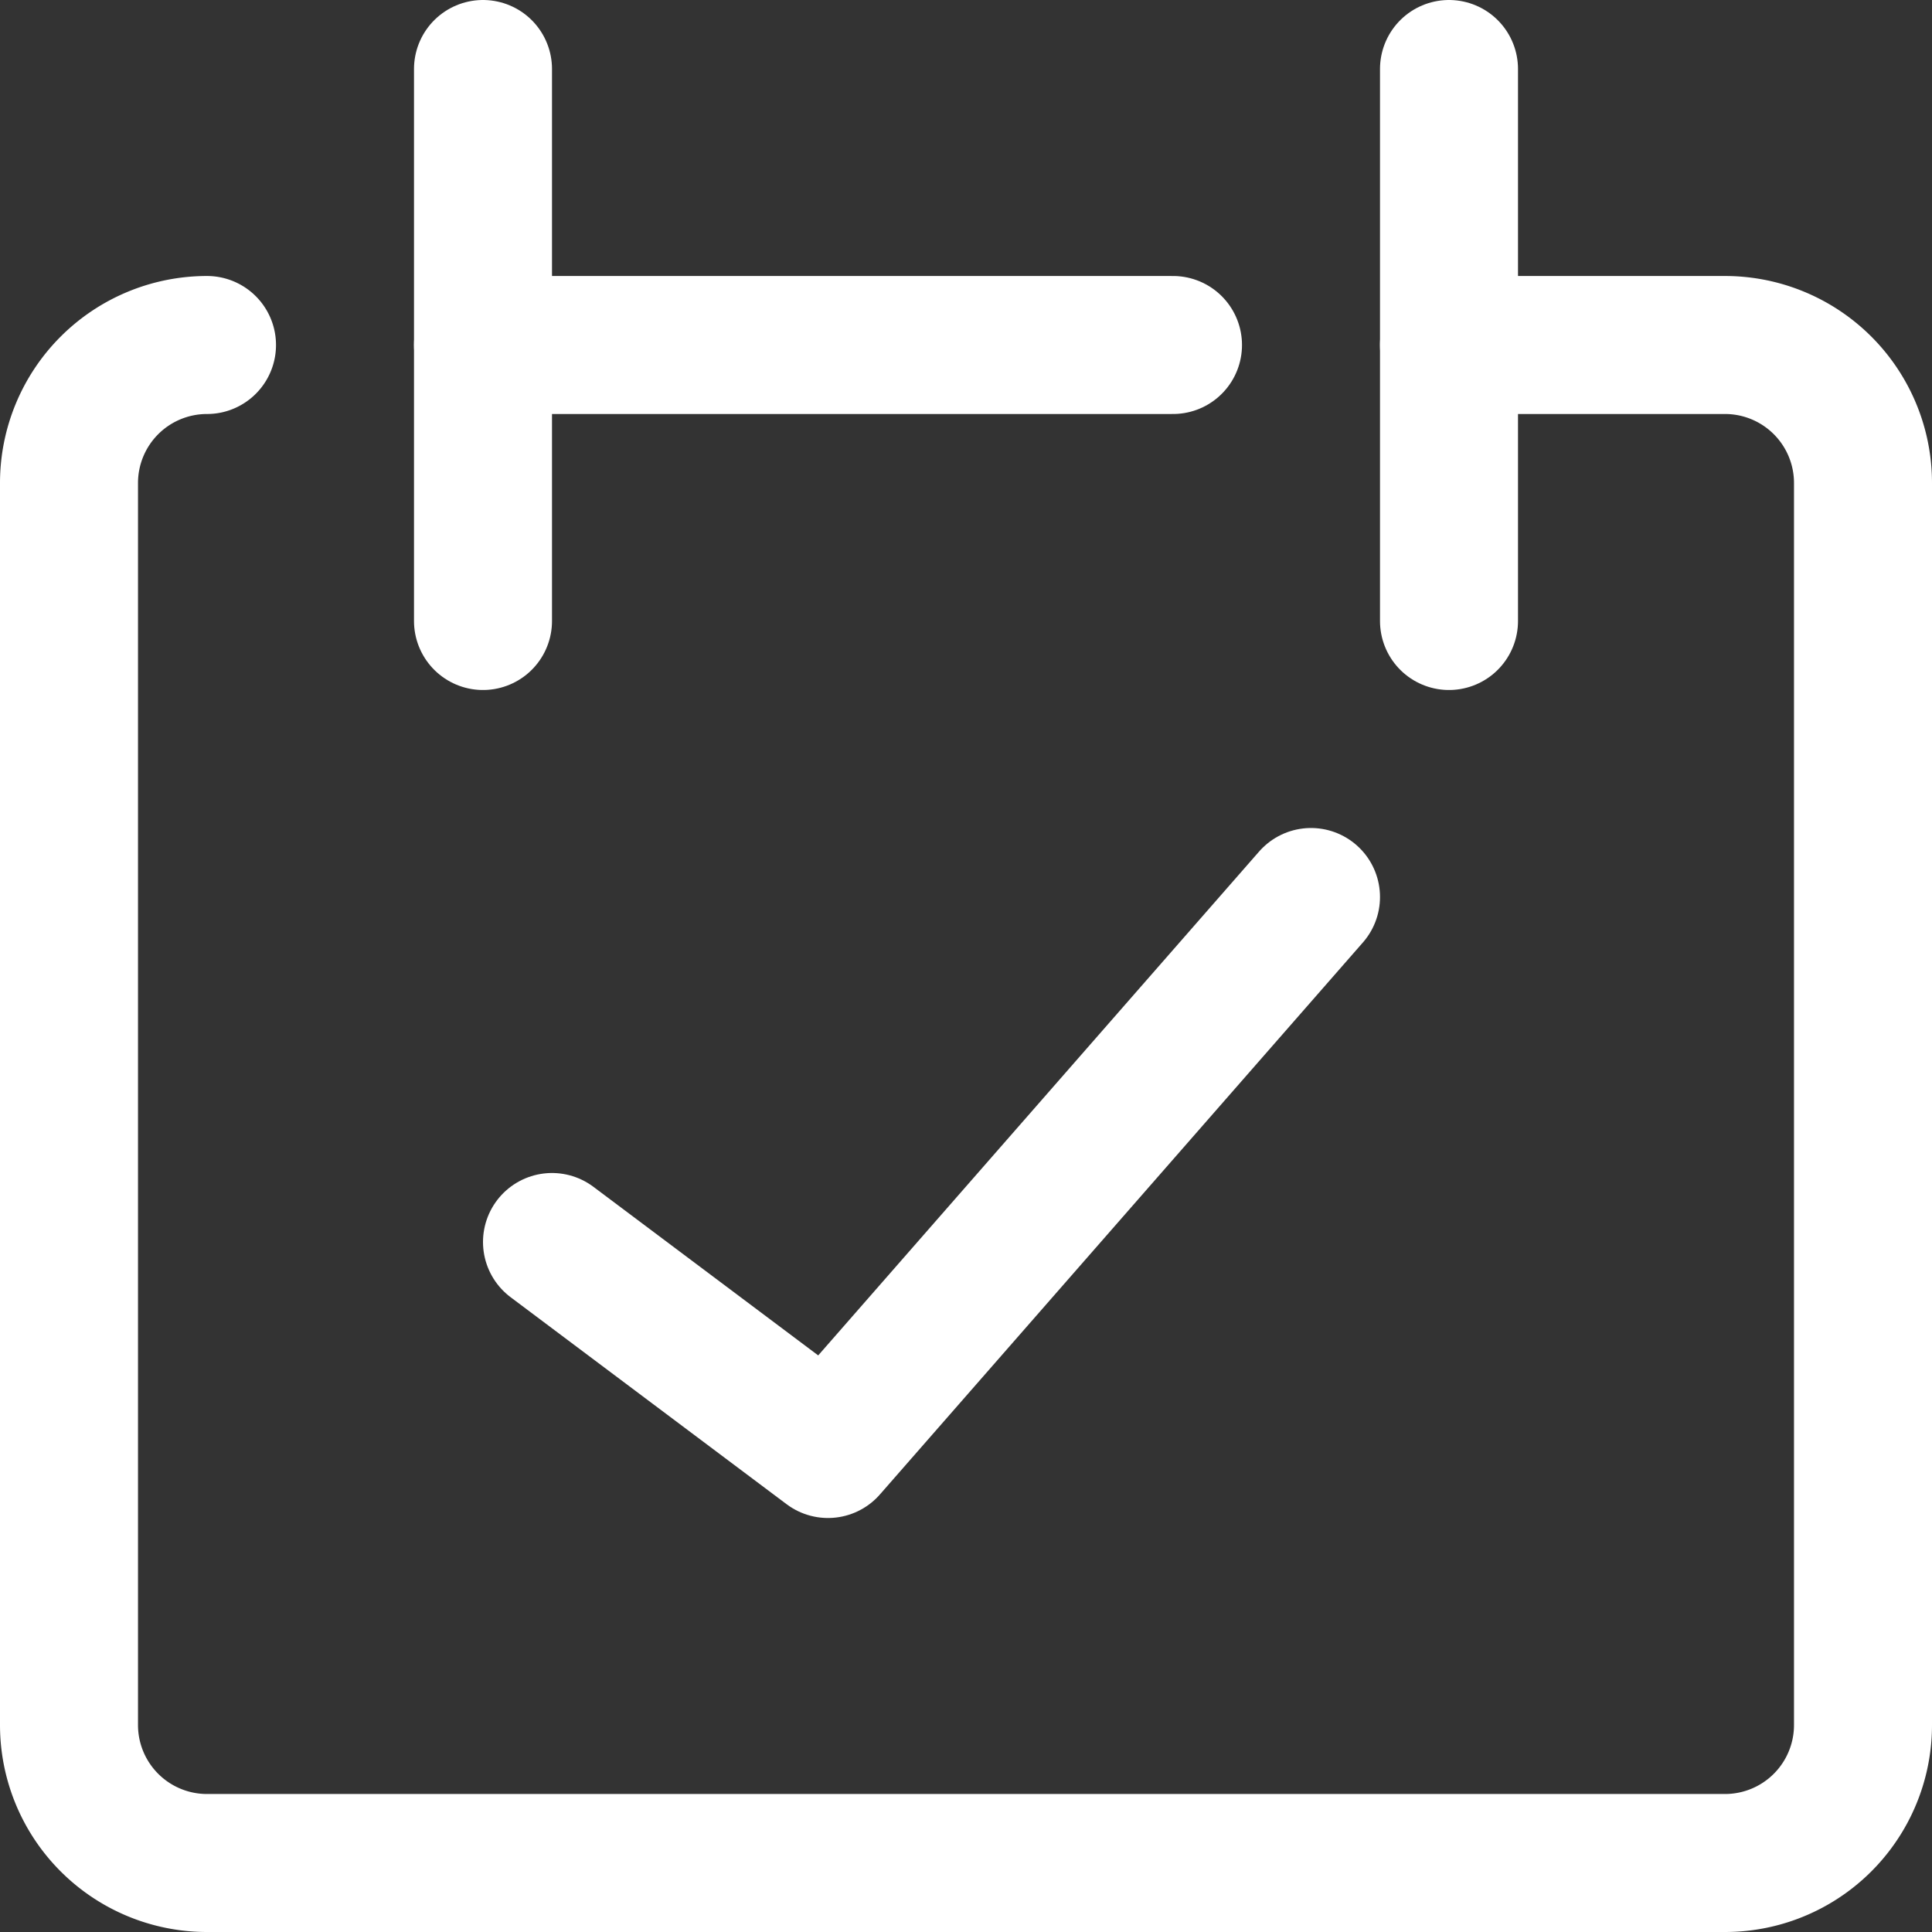 <svg xmlns="http://www.w3.org/2000/svg" viewBox="0 0 14 14" height="48" width="48"><rect x="0" y="0" width="14" height="14" fill="#333333" stroke="none"/><g><path d="M1.5,2.5a1,1,0,0,0-1,1v9a1,1,0,0,0,1,1h11a1,1,0,0,0,1-1v-9a1,1,0,0,0-1-1h-2" fill="none" stroke="#ffffff" stroke-linecap="round" stroke-linejoin="round"></path><line x1="3.5" y1="0.5" x2="3.5" y2="4.5" fill="none" stroke="#ffffff" stroke-linecap="round" stroke-linejoin="round"></line><line x1="10.5" y1="0.5" x2="10.5" y2="4.5" fill="none" stroke="#ffffff" stroke-linecap="round" stroke-linejoin="round"></line><line x1="3.5" y1="2.5" x2="8.5" y2="2.5" fill="none" stroke="#ffffff" stroke-linecap="round" stroke-linejoin="round"></line><polyline points="4 9 6 10.5 9.5 6.5" fill="none" stroke="#ffffff" stroke-linecap="round" stroke-linejoin="round"></polyline></g></svg>